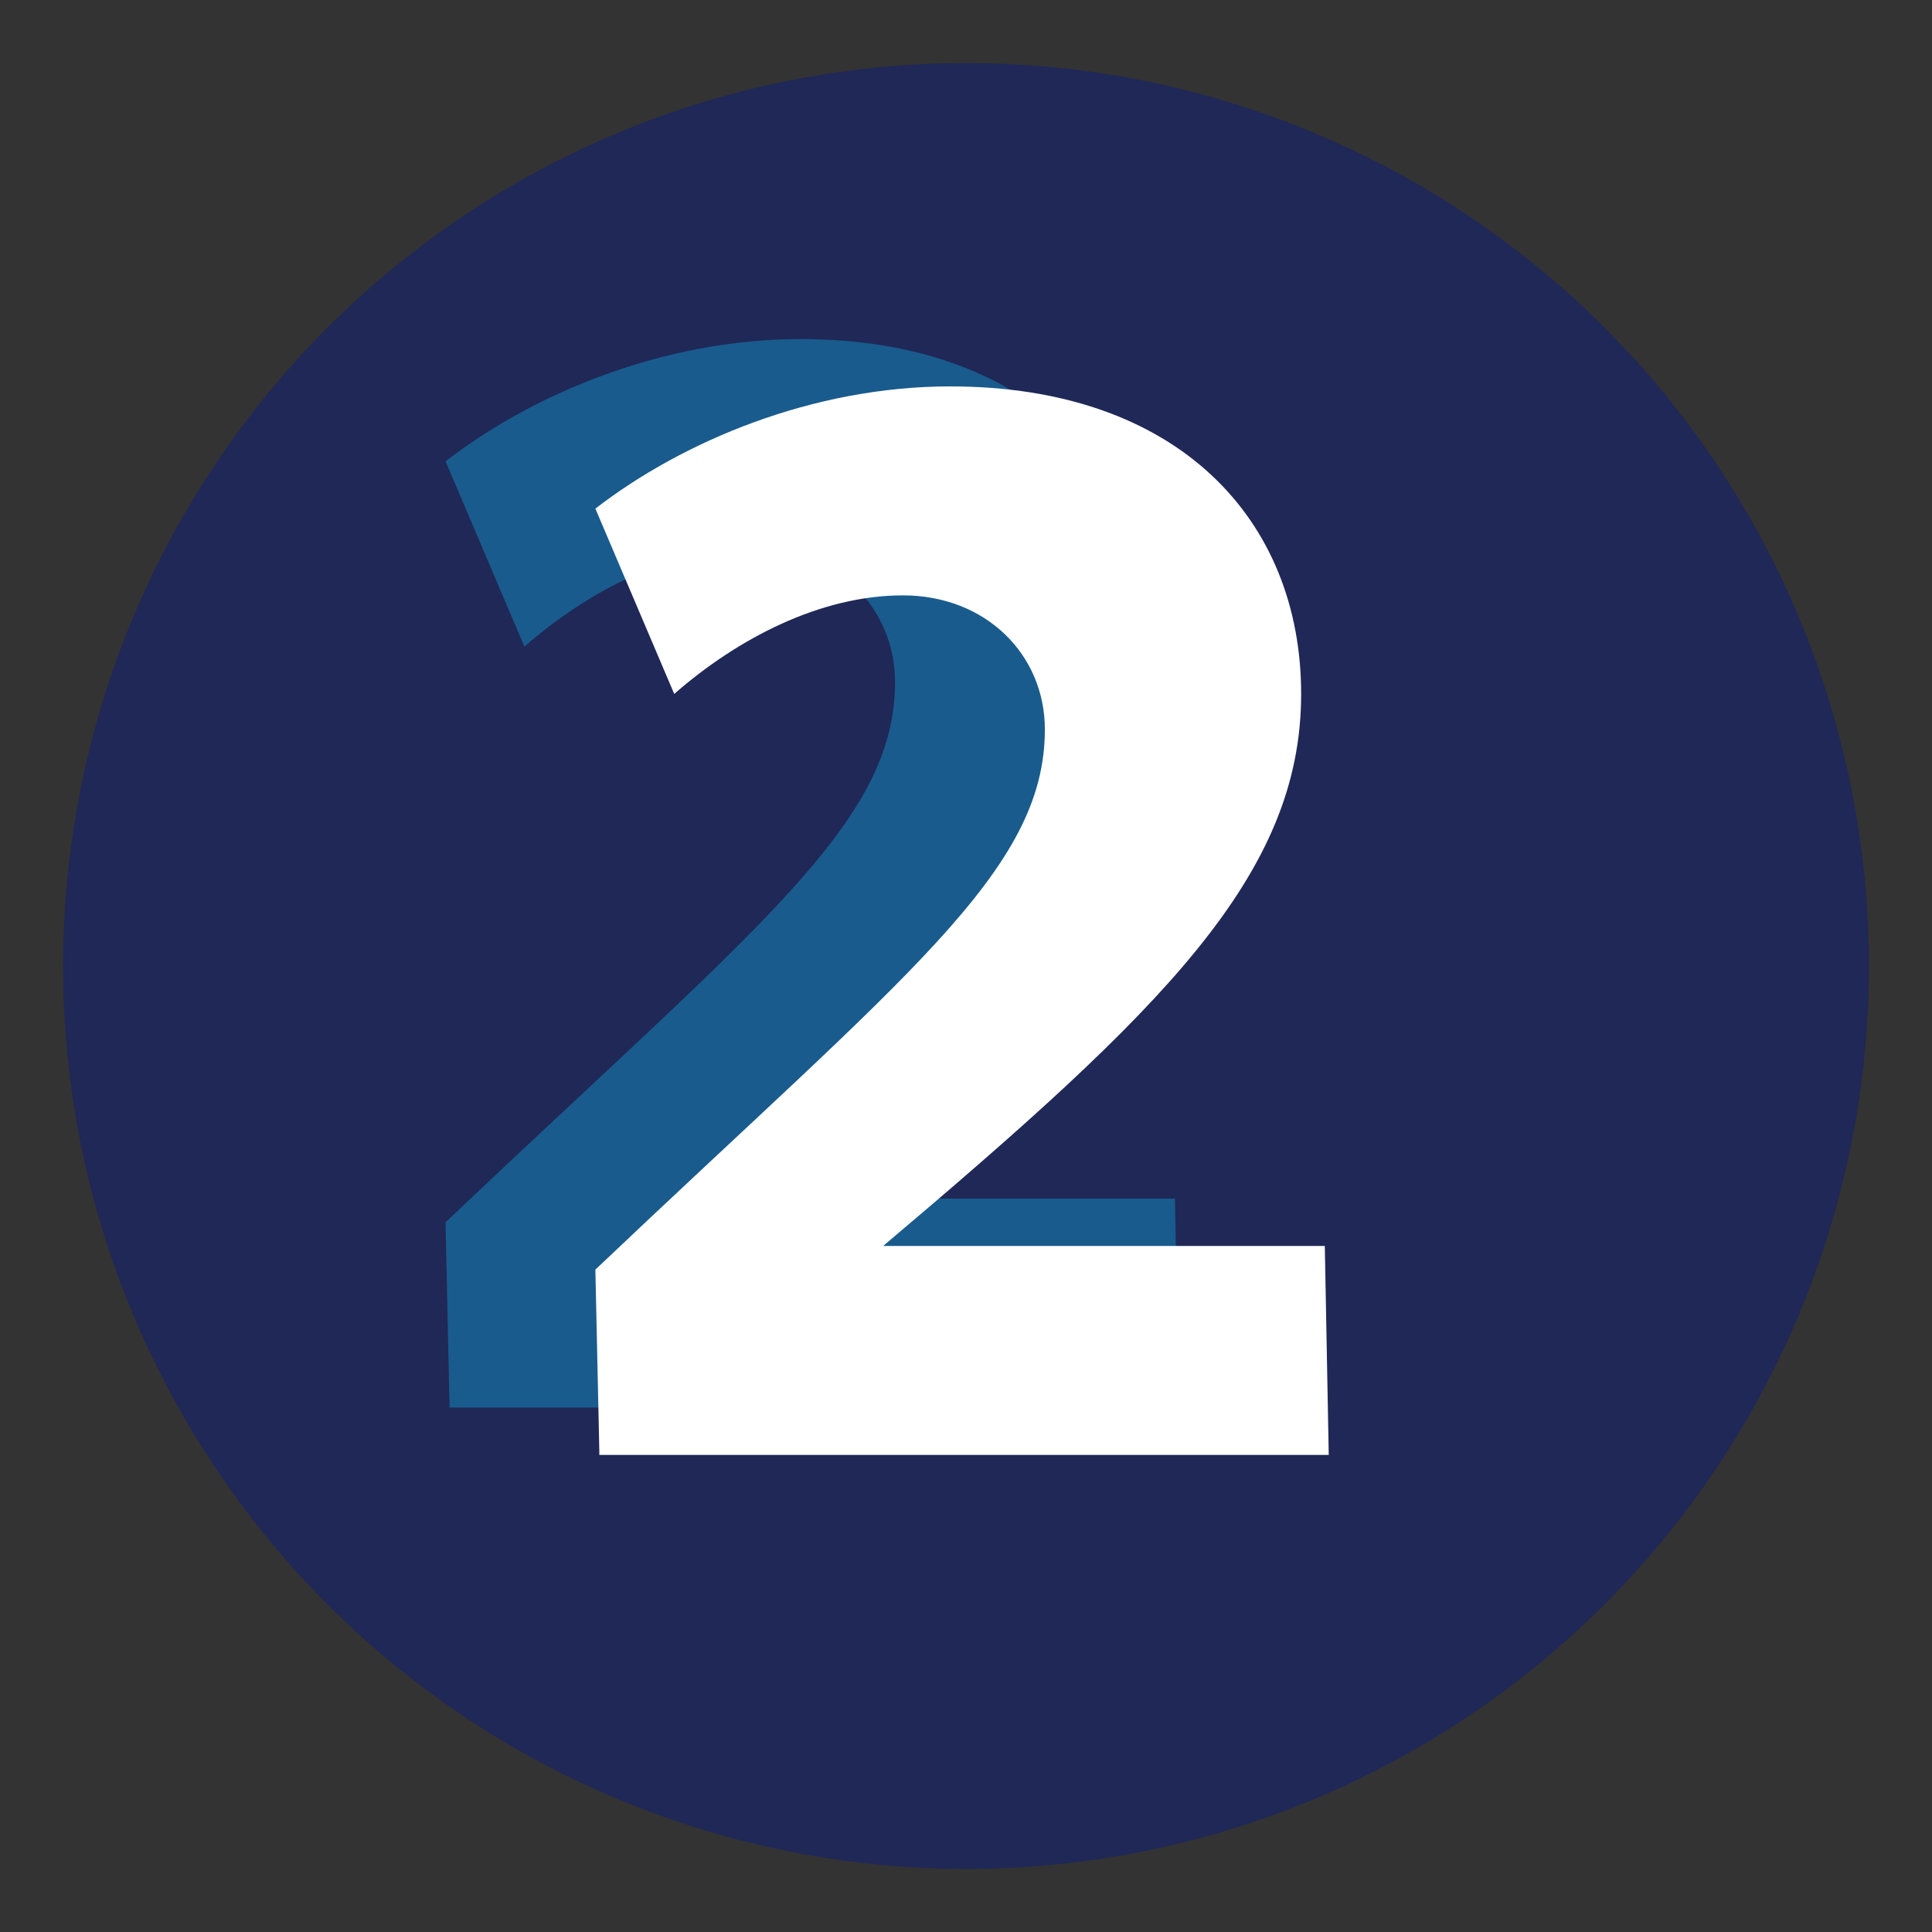 <?xml version="1.0" encoding="utf-8"?>
<!-- Generator: Adobe Illustrator 27.1.1, SVG Export Plug-In . SVG Version: 6.00 Build 0)  -->
<svg version="1.1" id="Layer_1" xmlns="http://www.w3.org/2000/svg" xmlns:xlink="http://www.w3.org/1999/xlink" x="0px" y="0px"
	 viewBox="0 0 49 49" style="enable-background:new 0 0 49 49;" xml:space="preserve">
<rect x="0" y="0" width="49" height="49" fill="#333333" stroke="none"/>
<style type="text/css">
	.st0{fill:#1F2857;}
	.st1{opacity:0.5;}
	.st2{fill:#148DC3;}
	.st3{enable-background:new    ;}
	.st4{fill:#FFFFFF;}
</style>
<circle class="st0" cx="24.5" cy="24.5" r="22.9"/>
<g class="st1">
	<path class="st2" d="M11.4,35.6L11.3,31c7.9-7.5,11.4-10.1,11.4-13.7c0-1.9-1.5-3.4-3.6-3.4s-4.2,1.1-5.8,2.5l-2-4.7
		c2.2-1.7,5.5-3.1,9-3.1c5.8,0,8.9,3.4,8.9,7.8c0,4.6-3.5,8-10.6,14c-0.4,0,11.2,0,11.2,0l0.1,5.3H11.4V35.6z"/>
</g>
<g class="st3">
	<path class="st4" d="M15.2,36.8l-0.1-4.6c7.9-7.5,11.4-10.1,11.4-13.7c0-1.9-1.5-3.4-3.6-3.4s-4.2,1.1-5.8,2.5l-2-4.7
		c2.2-1.7,5.5-3.1,9-3.1c5.8,0,8.9,3.4,8.9,7.8c0,4.6-3.5,8-10.6,14c-0.4,0,11.2,0,11.2,0l0.1,5.3H15.2V36.8z"/>
</g>
</svg>
